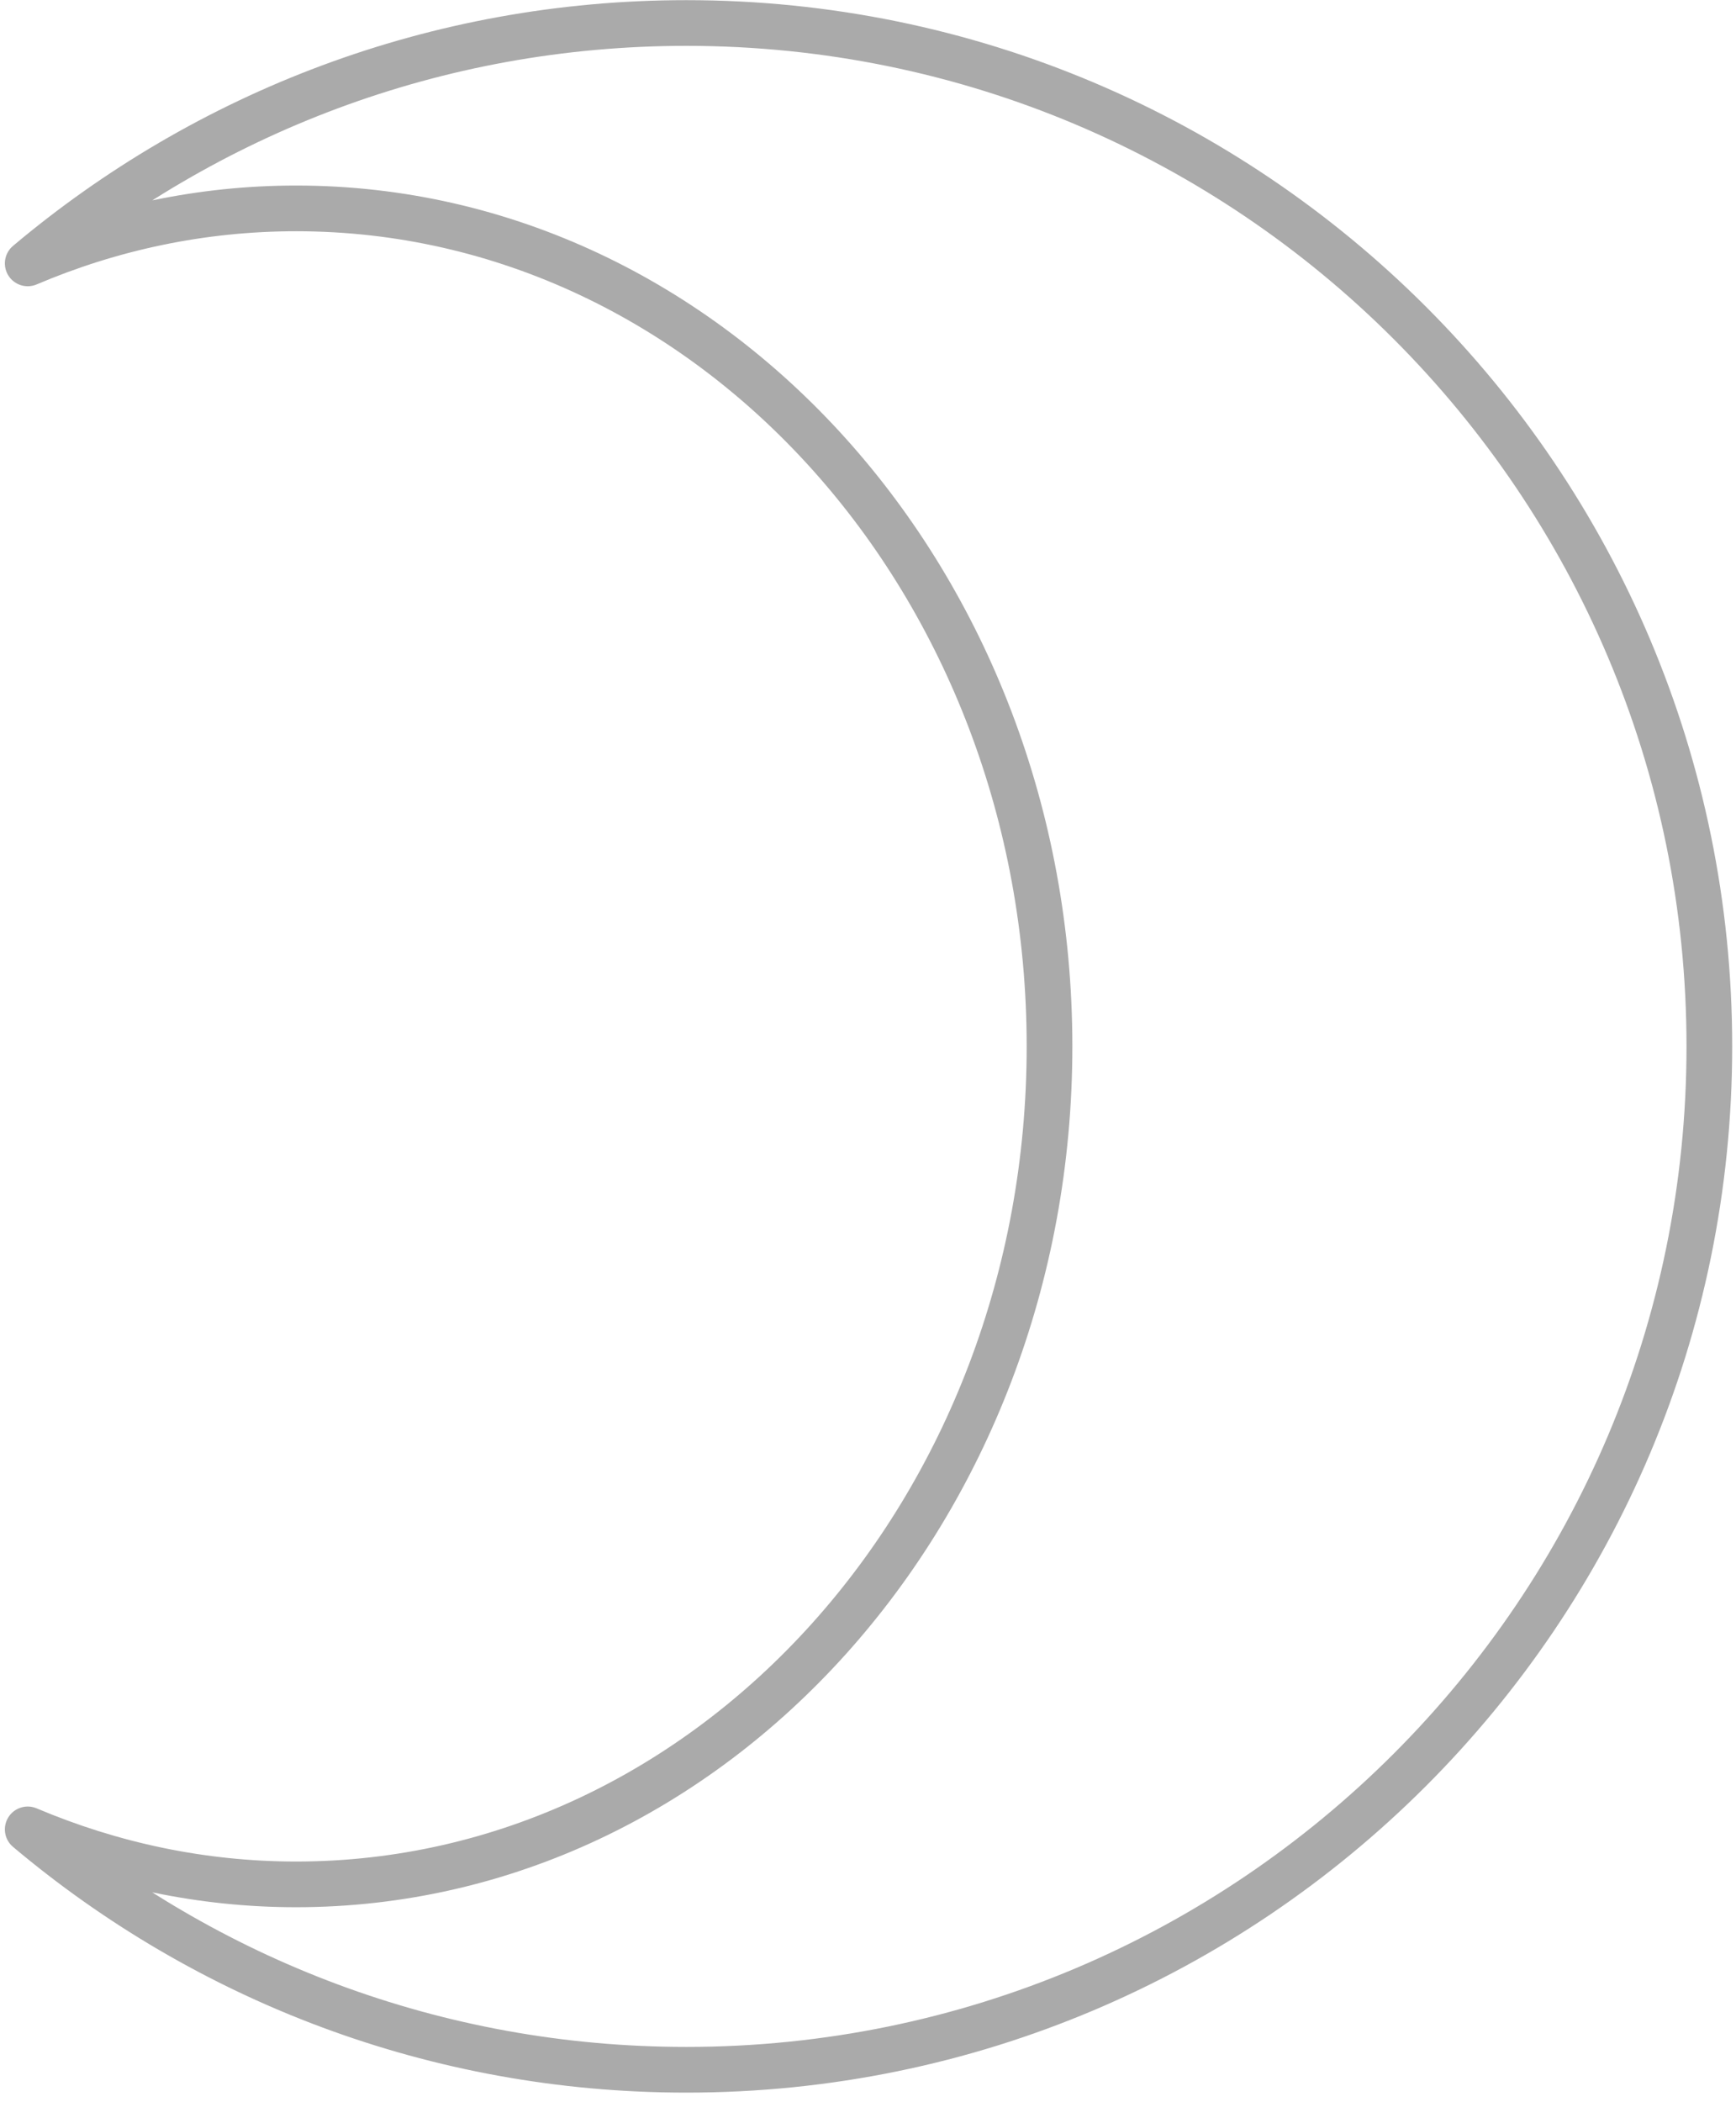 <?xml version="1.0" encoding="UTF-8"?> <svg xmlns="http://www.w3.org/2000/svg" width="114" height="138" viewBox="0 0 114 138" fill="none"> <path d="M68.92 68.69C68.92 38.31 46.77 13.68 19.45 13.68C13.24 13.68 7.3 14.96 1.82 17.29C13.51 7.45 28.59 1.51 45.07 1.51C82.17 1.51 112.25 31.59 112.25 68.69C112.25 105.79 82.17 135.87 45.07 135.87C28.59 135.87 13.51 129.93 1.82 120.09C7.3 122.41 13.24 123.7 19.45 123.7C46.77 123.69 68.92 99.07 68.92 68.69Z" stroke="#AAAAAA" stroke-width="3" stroke-miterlimit="10" stroke-linecap="round" stroke-linejoin="round"></path> </svg> 